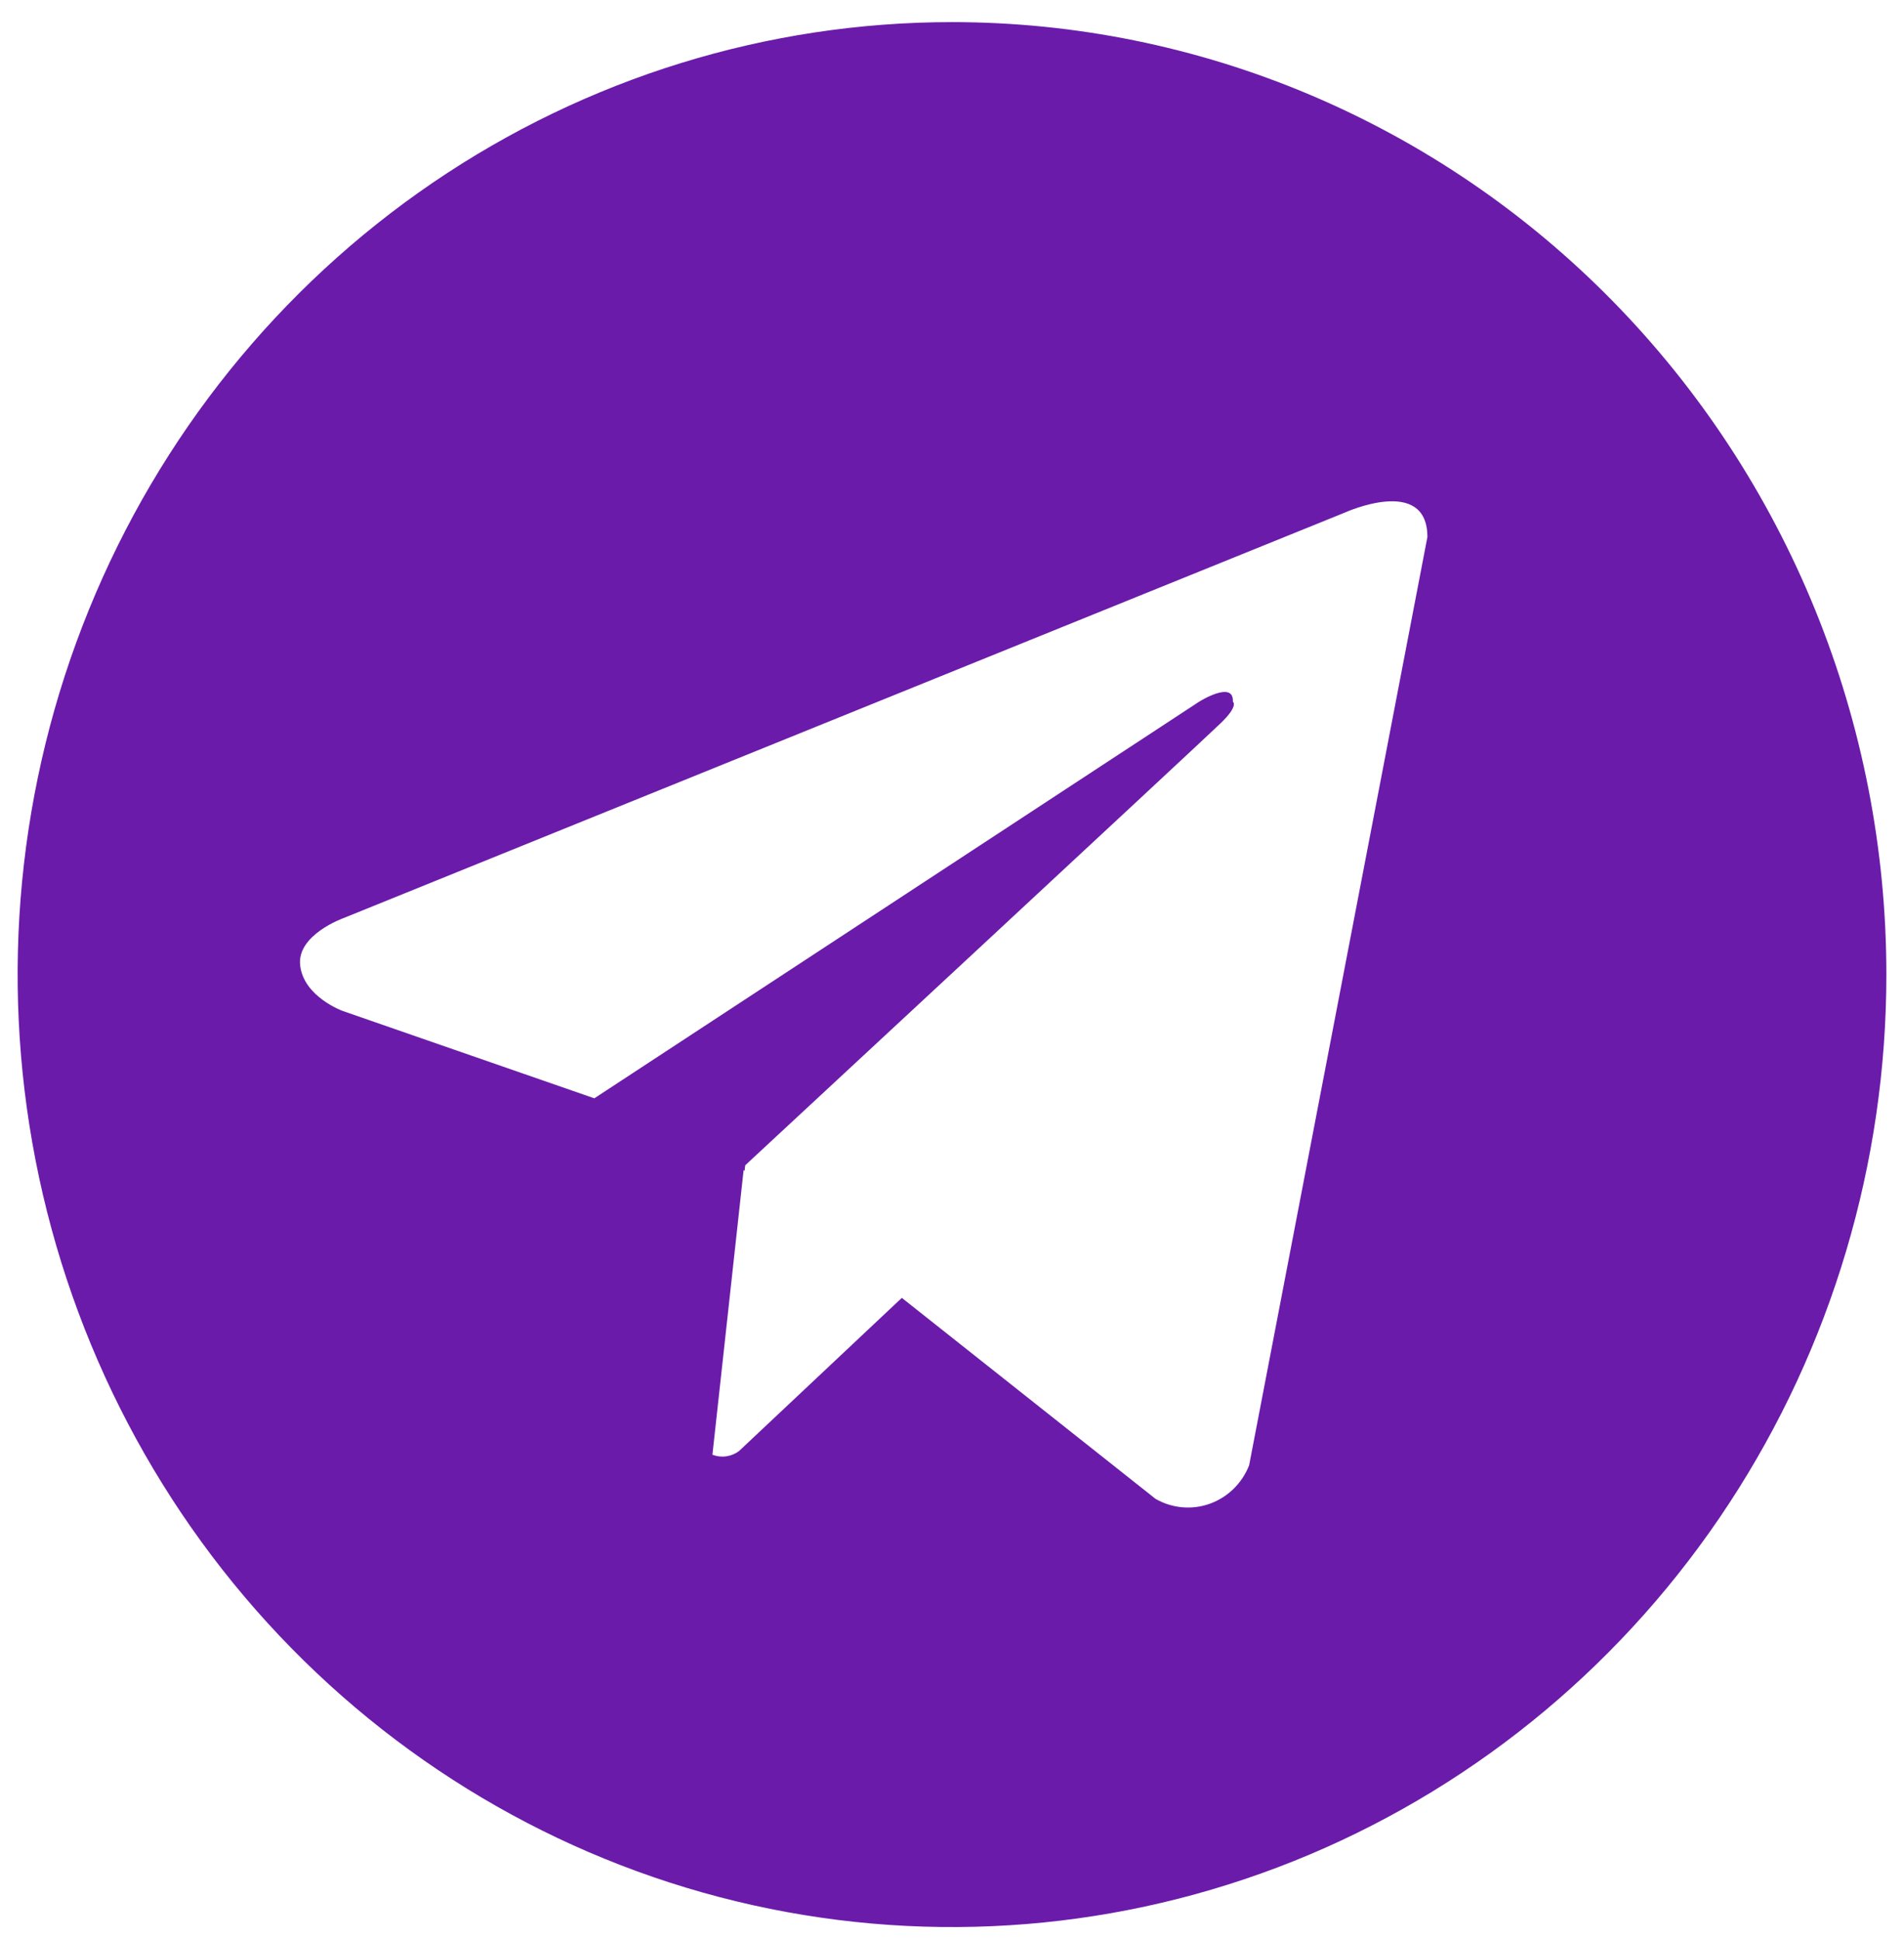 <?xml version="1.0" encoding="UTF-8"?> <svg xmlns="http://www.w3.org/2000/svg" width="54" height="55" viewBox="0 0 54 55" fill="none"><path d="M27 0.627C21.759 0.627 16.635 2.21 12.277 5.177C7.92 8.144 4.523 12.361 2.517 17.294C0.511 22.228 -0.013 27.657 1.009 32.894C2.032 38.132 4.556 42.943 8.262 46.719C11.968 50.495 16.69 53.066 21.83 54.108C26.971 55.15 32.299 54.615 37.141 52.572C41.983 50.528 46.122 47.068 49.034 42.627C51.946 38.187 53.5 32.967 53.5 27.627C53.5 24.081 52.815 20.57 51.483 17.294C50.151 14.019 48.199 11.042 45.738 8.535C43.278 6.028 40.356 4.039 37.141 2.682C33.926 1.325 30.48 0.627 27 0.627ZM35.427 41.537C35.328 41.79 35.177 42.017 34.985 42.205C34.792 42.393 34.563 42.537 34.311 42.627C34.06 42.717 33.792 42.751 33.527 42.727C33.261 42.703 33.004 42.622 32.772 42.488L25.577 36.791L20.961 41.132C20.854 41.213 20.728 41.265 20.596 41.283C20.464 41.302 20.33 41.286 20.205 41.238L21.09 33.167L21.117 33.192L21.136 33.032C21.136 33.032 34.081 21.023 34.608 20.512C35.144 20.002 34.966 19.891 34.966 19.891C34.998 19.27 34.009 19.891 34.009 19.891L16.856 31.134L9.714 28.656C9.714 28.656 8.617 28.256 8.514 27.373C8.405 26.498 9.749 26.023 9.749 26.023L38.149 14.527C38.149 14.527 40.483 13.468 40.483 15.223L35.427 41.537Z" fill="#6B1BA9"></path></svg> 